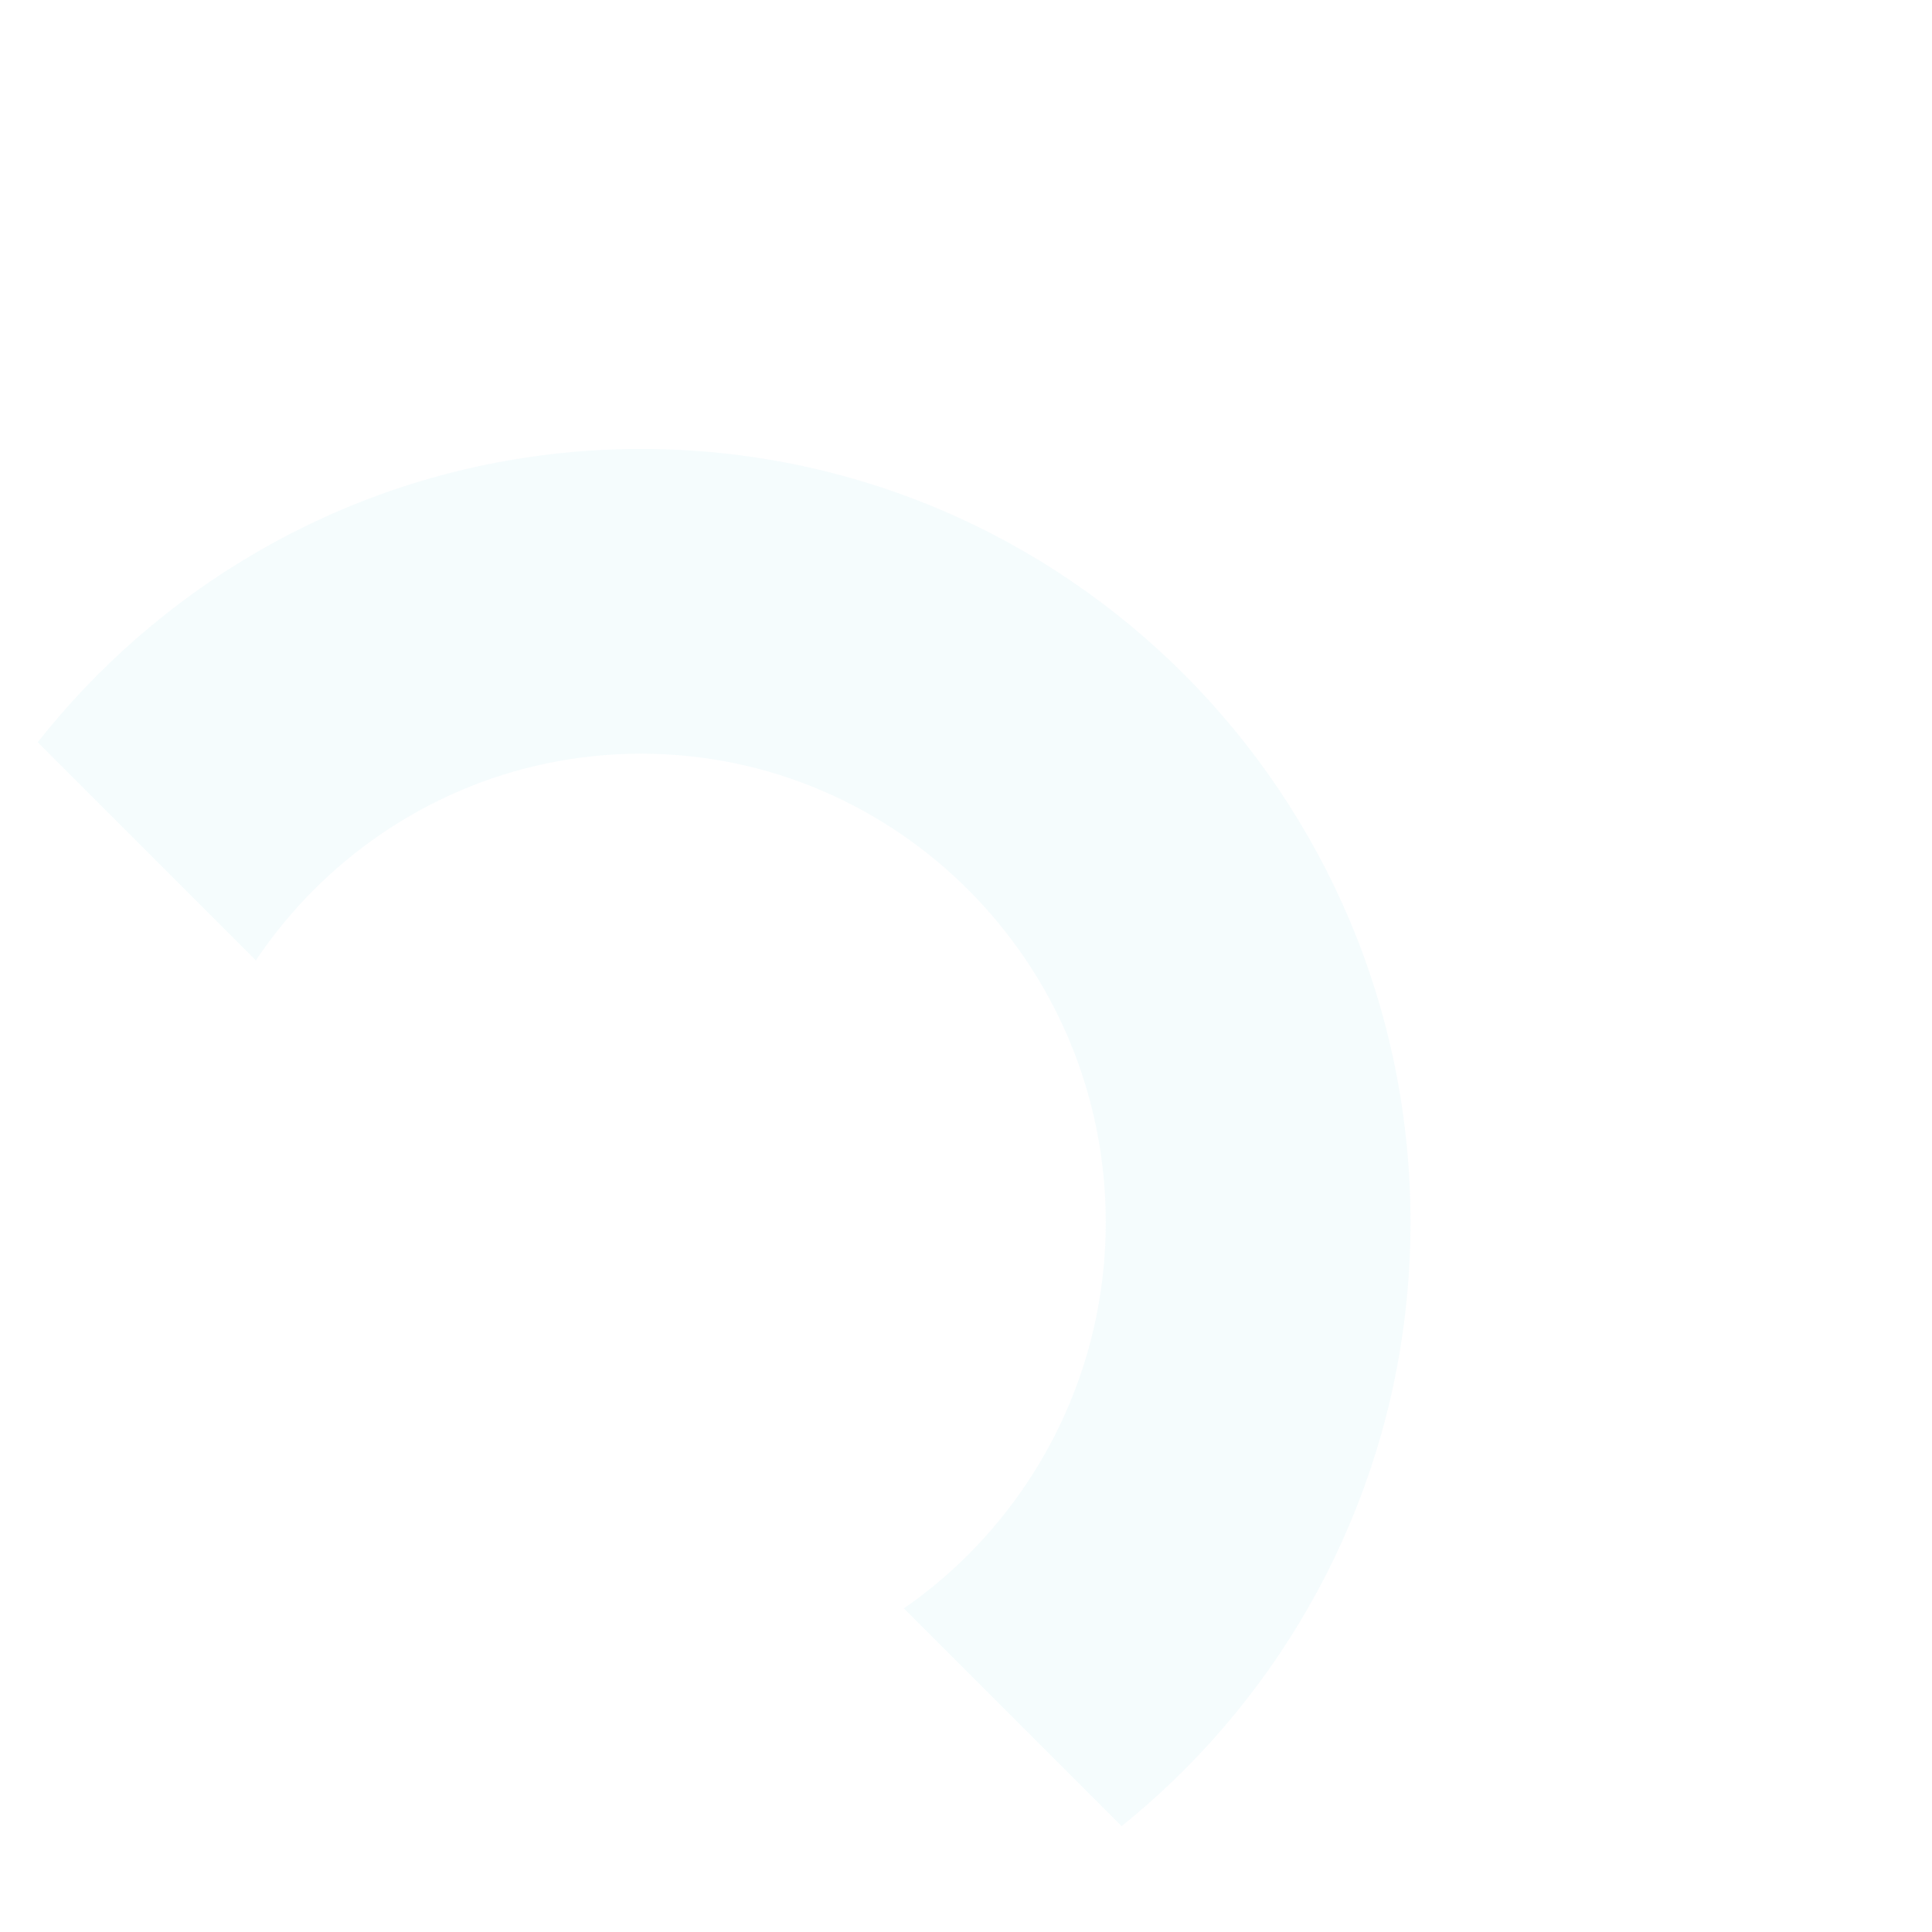 <svg xmlns="http://www.w3.org/2000/svg" xmlns:xlink="http://www.w3.org/1999/xlink" width="253.596" height="253.596" viewBox="0 0 253.596 253.596">
  <defs>
    <clipPath id="clip-path">
      <rect id="Rectangle_178" data-name="Rectangle 178" width="227.848" height="130.792" transform="translate(92.484 0) rotate(45)" fill="#fff" stroke="#707070" stroke-width="1"/>
    </clipPath>
  </defs>
  <g id="Mask_Group_4" data-name="Mask Group 4" transform="translate(253.596 253.596) rotate(180)" opacity="0.087" clip-path="url(#clip-path)">
    <path id="Ellipse_30" data-name="Ellipse 30" d="M101,40c-33.636,0-61,27.589-61,61.5S67.364,163,101,163s61-27.589,61-61.5S134.636,40,101,40m0-40c55.781,0,101,45.443,101,101.5S156.781,203,101,203,0,157.557,0,101.5,45.219,0,101,0Z" transform="translate(68.452 -8.334)" fill="#8bdbe8"/>
  </g>
</svg>
